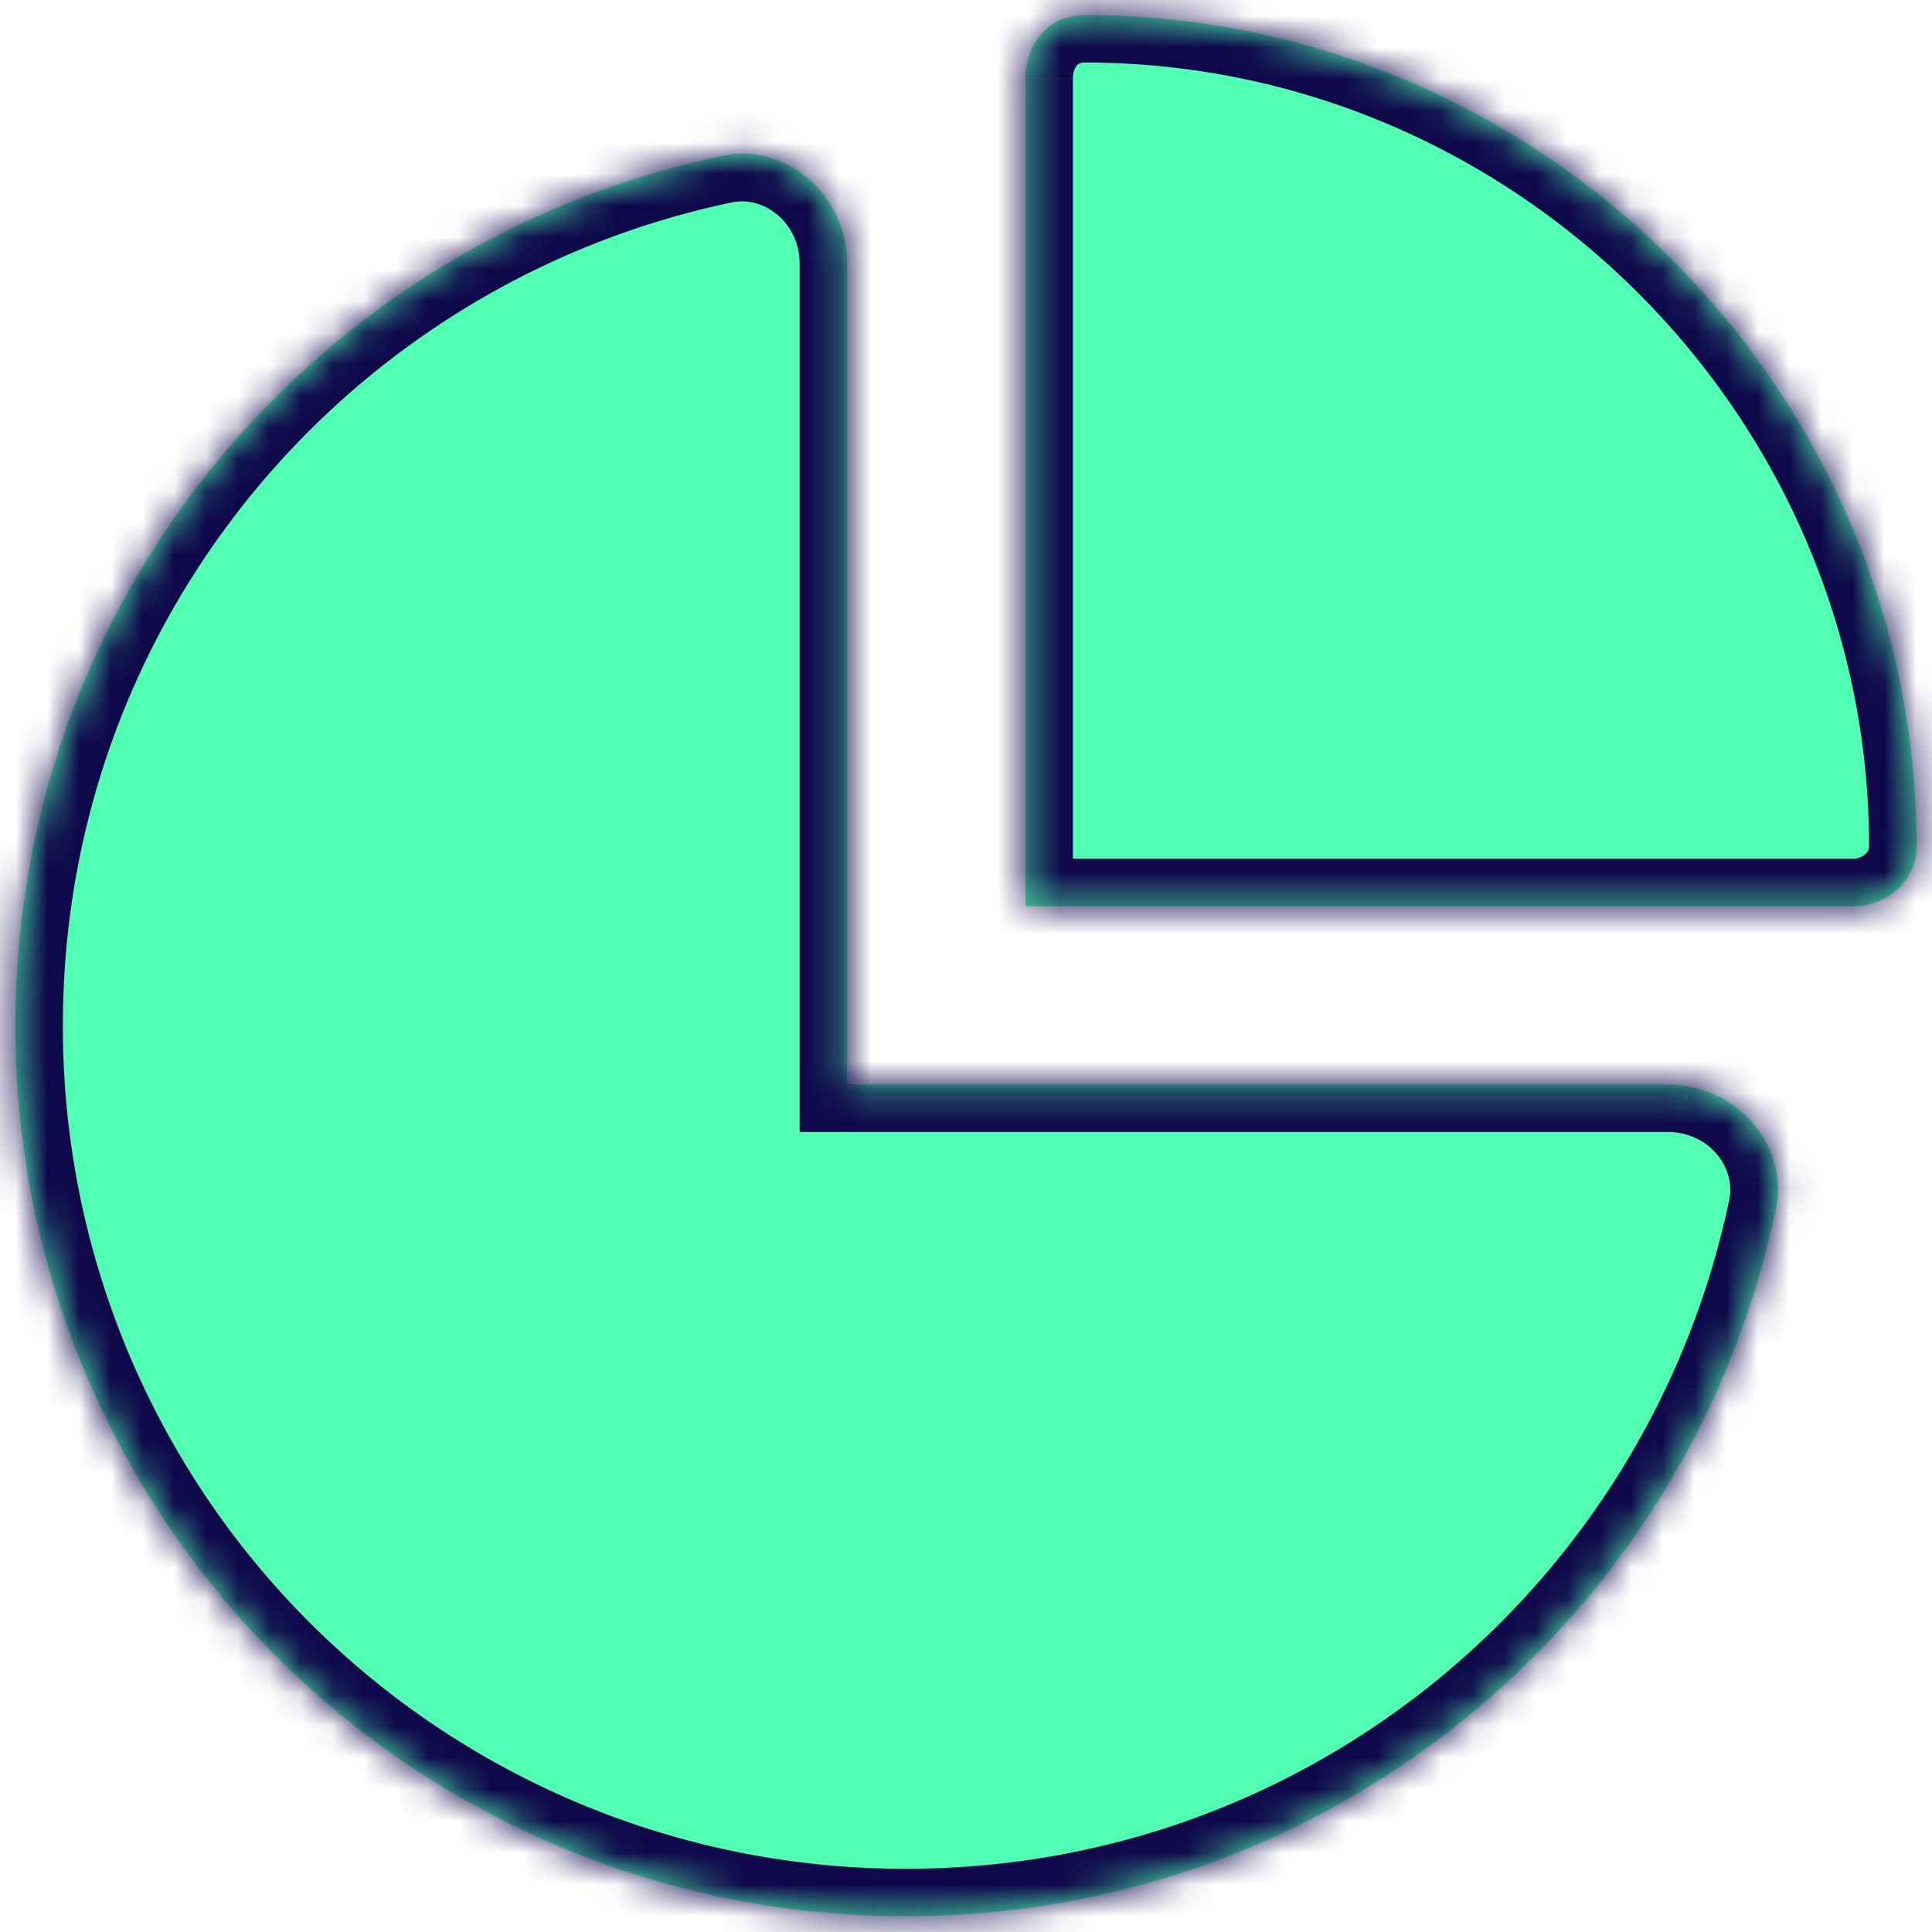 <svg width="61" height="61" fill="none" xmlns="http://www.w3.org/2000/svg"><mask id="a" fill="#fff"><path d="M58.52 28.614H32.377V2.469c0-1.055.703-1.993 1.876-1.993 14.42 0 26.262 11.842 26.262 26.262 0 1.055-.938 1.876-1.994 1.876ZM22.762 4.93c2.11-.469 3.986 1.29 3.986 3.4v25.91h25.91c2.11 0 3.87 1.876 3.4 3.987-2.696 12.779-13.951 22.275-27.434 22.275A28.07 28.07 0 0 1 .486 32.366c0-13.483 9.497-24.738 22.276-27.435Z"/></mask><path d="M58.52 28.614H32.377V2.469c0-1.055.703-1.993 1.876-1.993 14.42 0 26.262 11.842 26.262 26.262 0 1.055-.938 1.876-1.994 1.876ZM22.762 4.93c2.11-.469 3.986 1.29 3.986 3.4v25.91h25.91c2.11 0 3.87 1.876 3.4 3.987-2.696 12.779-13.951 22.275-27.434 22.275A28.07 28.07 0 0 1 .486 32.366c0-13.483 9.497-24.738 22.276-27.435Z" fill="#50FFB1"/><path d="M32.376 28.614h-1.5v1.5h1.5v-1.5ZM22.762 4.93l.31 1.468.008-.002.008-.001-.326-1.465Zm3.986 29.31h-1.5v1.5h1.5v-1.5Zm29.31 3.987-1.464-.326-.002.008-.001.008 1.468.31Zm2.462-11.114H32.377v3H58.52v-3Zm-24.644 1.5V2.469h-3v26.145h3Zm0-26.145c0-.203.068-.337.124-.401a.238.238 0 0 1 .082-.062.405.405 0 0 1 .17-.03v-3c-2.176 0-3.376 1.796-3.376 3.493h3Zm.376-.493c13.592 0 24.762 11.17 24.762 24.762h3c0-15.249-12.513-27.762-27.762-27.762v3Zm24.762 24.762c0 .065-.026.146-.117.23a.567.567 0 0 1-.377.146v3c1.764 0 3.494-1.377 3.494-3.376h-3ZM23.087 6.396c1.035-.23 2.161.636 2.161 1.935h3c0-2.921-2.625-5.572-5.811-4.864l.65 2.929Zm2.161 1.935v25.91h3V8.332h-3Zm1.5 27.41h25.91v-3h-25.91v3Zm25.91 0c1.3 0 2.166 1.127 1.936 2.161l2.929.651c.708-3.187-1.943-5.811-4.865-5.811v3Zm1.933 2.177c-2.554 12.1-13.209 21.085-25.967 21.085v3c14.208 0 26.063-10.008 28.902-23.466l-2.935-.619ZM28.624 59.003A26.57 26.57 0 0 1 1.986 32.366h-3a29.57 29.57 0 0 0 29.638 29.637v-3ZM1.986 32.366c0-12.758 8.985-23.414 21.086-25.967l-.62-2.935C8.995 6.304-1.014 18.158-1.014 32.366h3Z" fill="#0F084B" mask="url(#a)"/></svg>